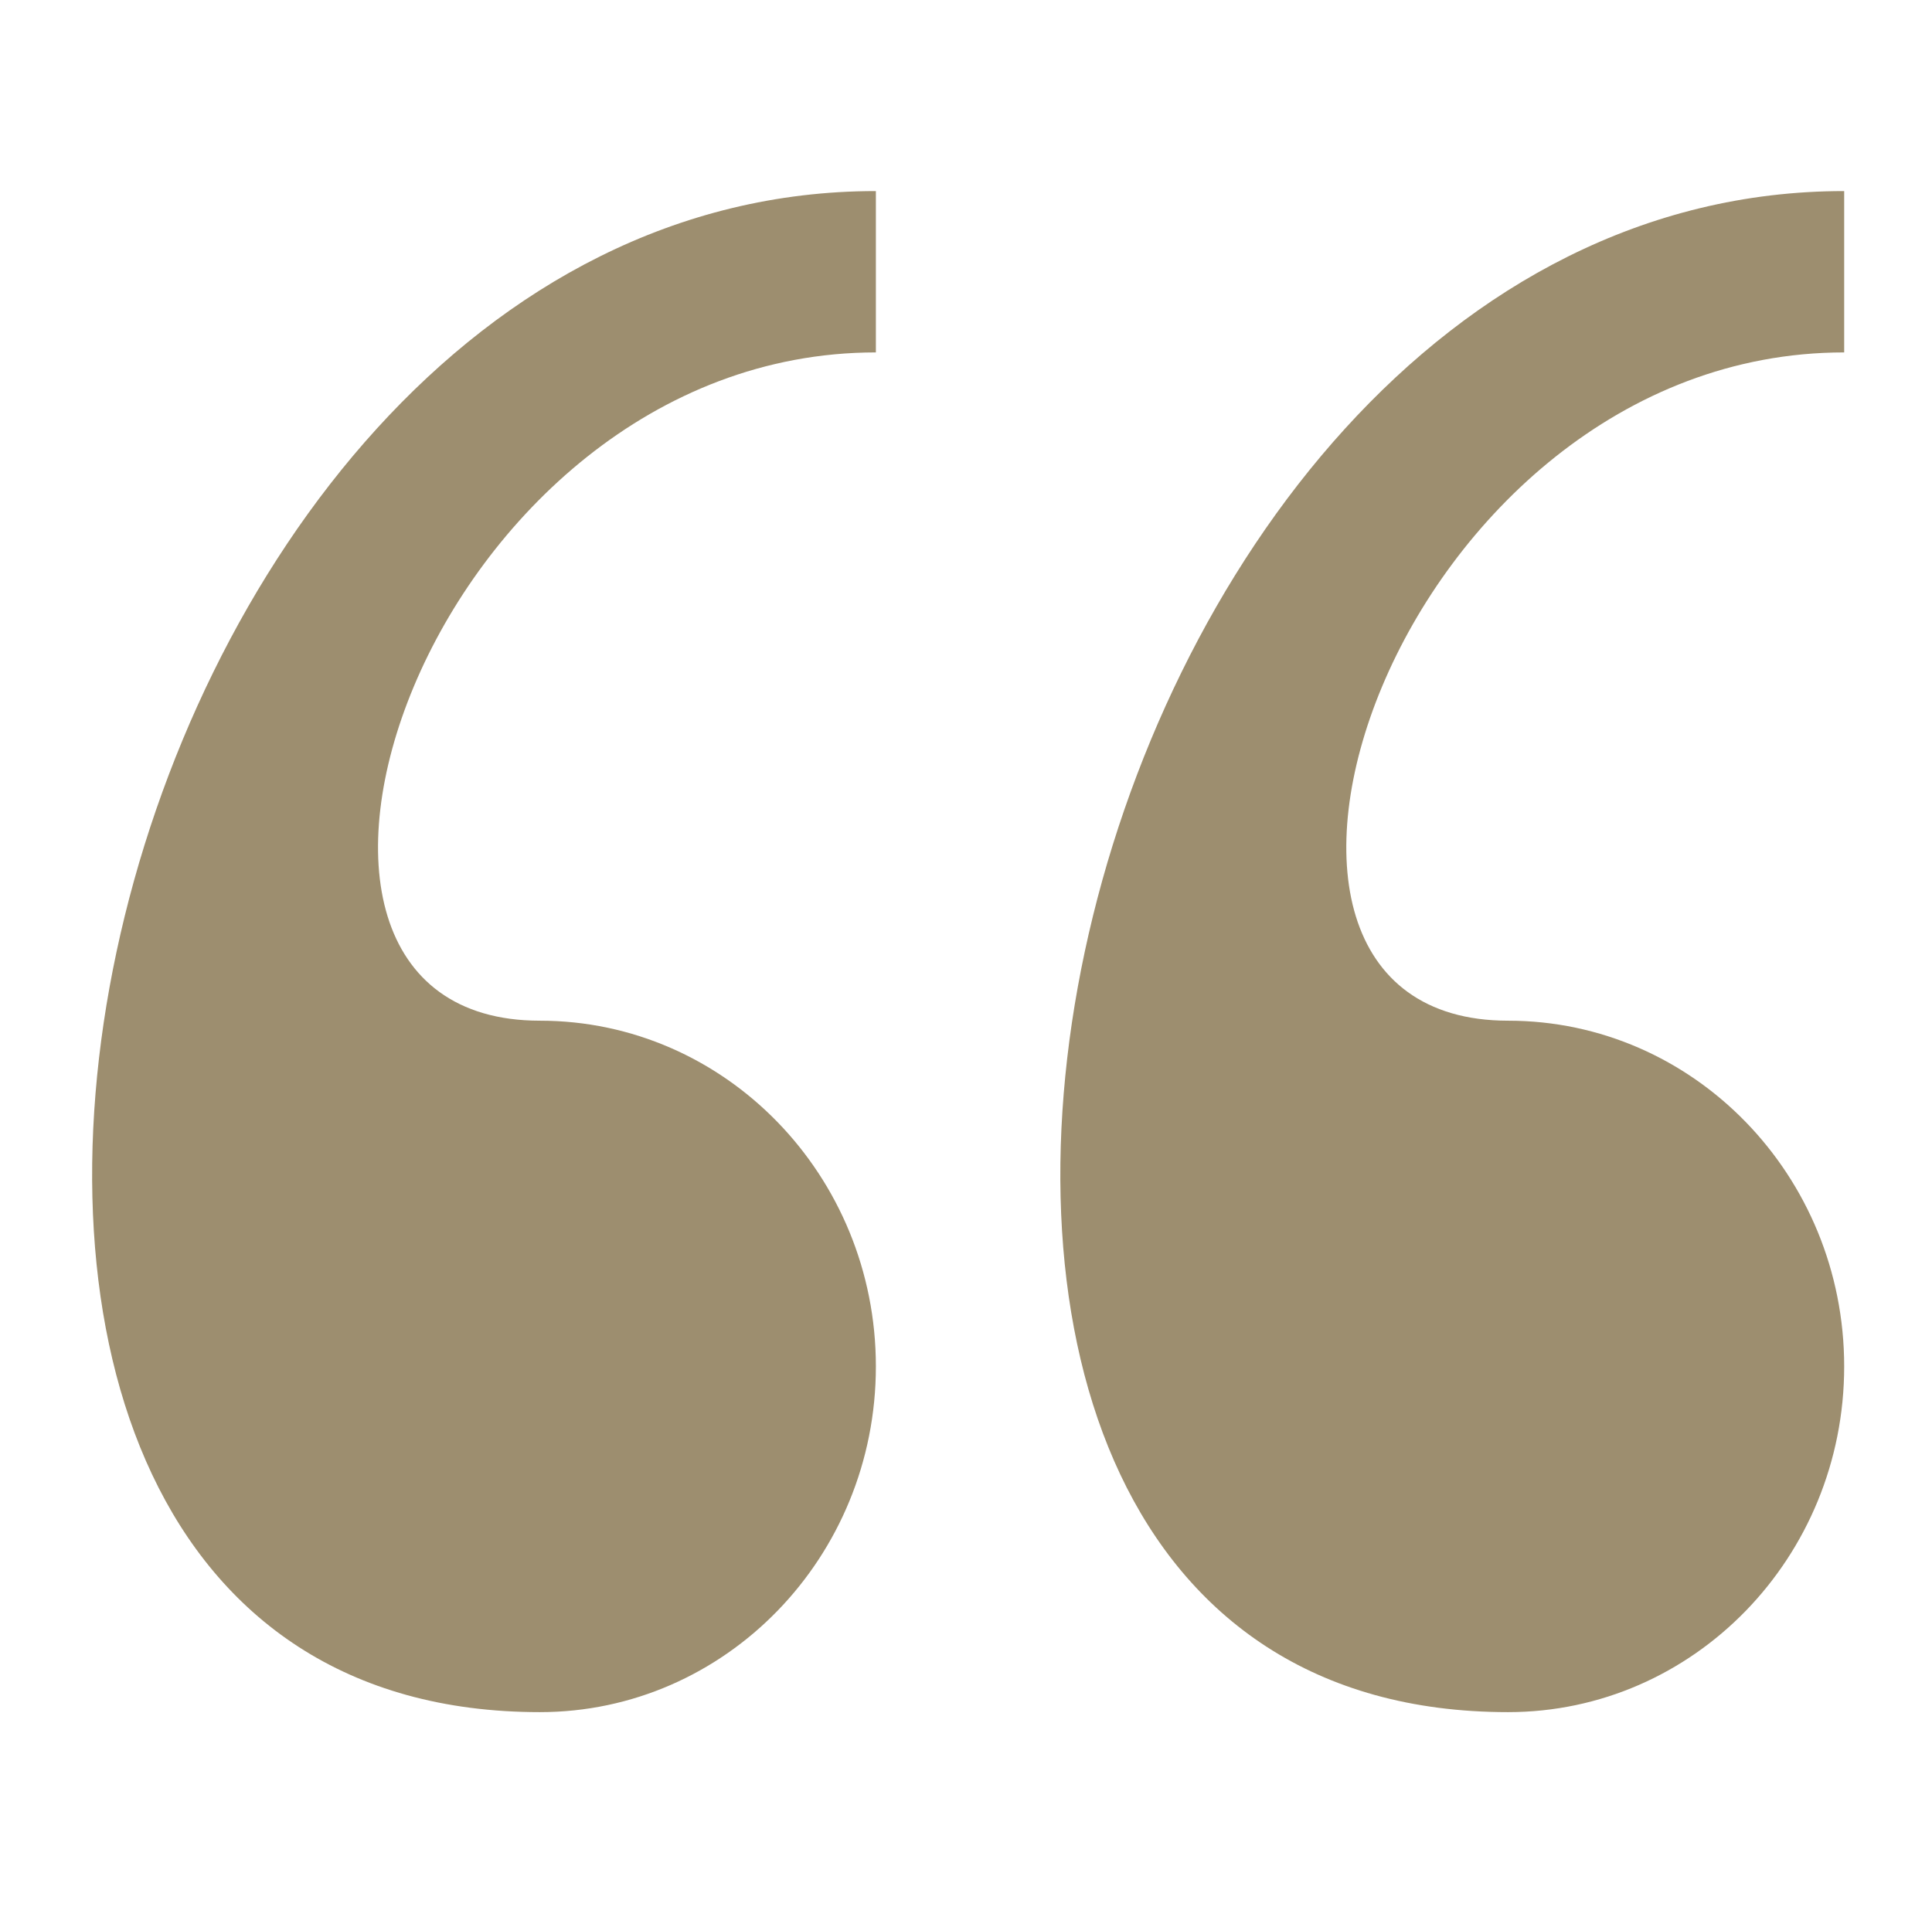 <svg xmlns="http://www.w3.org/2000/svg" width="88" height="87" viewBox="0 0 88 87" fill="none"><path d="M68.691 78C77.144 78 84 70.949 84 62.25C84 53.556 77.144 46.5 68.691 46.5C53.387 46.5 63.588 16.055 84 16.055L84 8.705C47.57 8.7 33.295 78 68.691 78ZM24.591 78C33.038 78 39.895 70.949 39.895 62.25C39.895 53.556 33.038 46.5 24.591 46.5C9.282 46.5 19.483 16.055 39.895 16.055L39.895 8.705C3.47 8.7 -10.805 78 24.591 78Z" fill="#9D8E6F"></path></svg>
